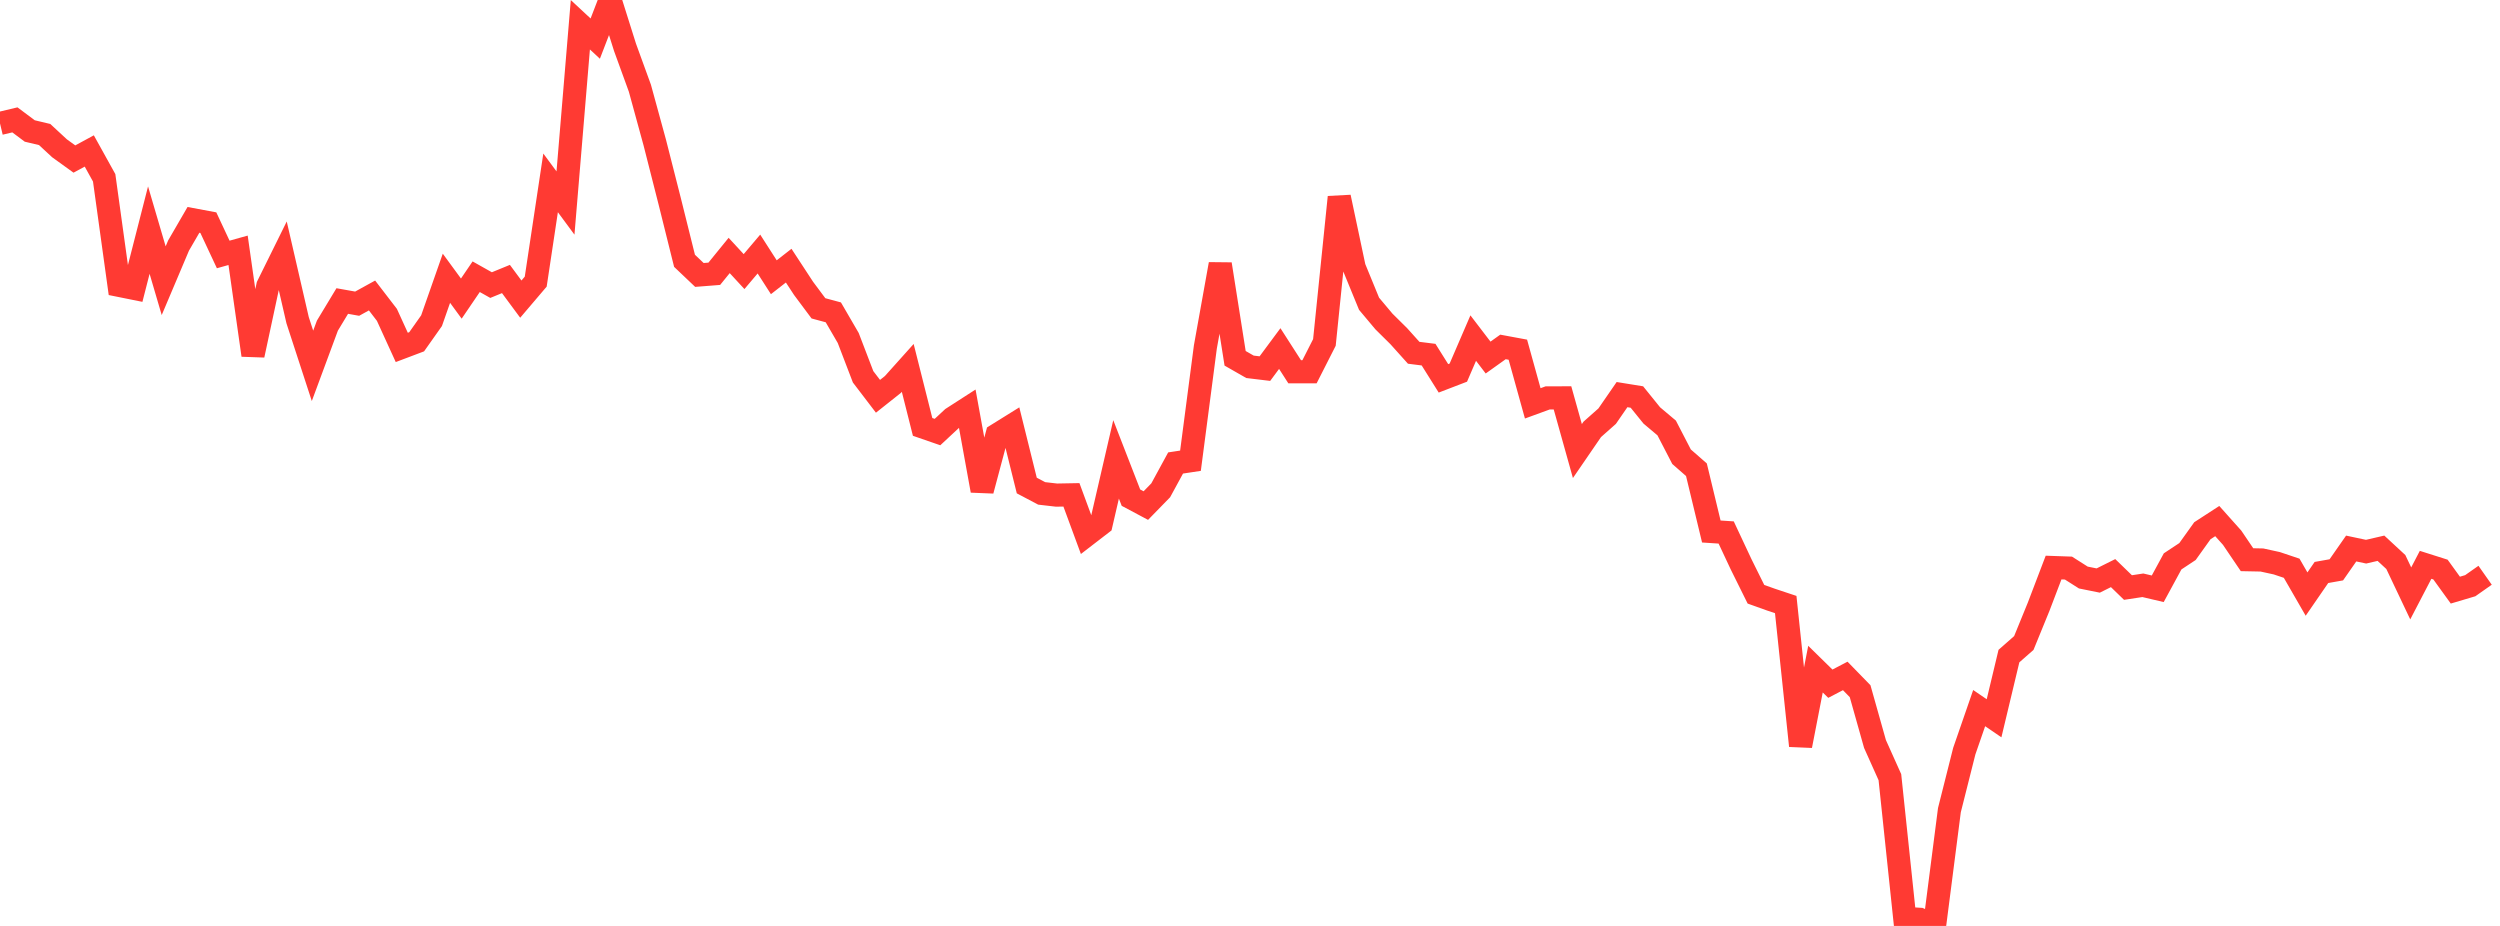<?xml version="1.0" standalone="no"?>
<!DOCTYPE svg PUBLIC "-//W3C//DTD SVG 1.1//EN" "http://www.w3.org/Graphics/SVG/1.1/DTD/svg11.dtd">

<svg width="135" height="50" viewBox="0 0 135 50" preserveAspectRatio="none" 
  xmlns="http://www.w3.org/2000/svg"
  xmlns:xlink="http://www.w3.org/1999/xlink">


<polyline points="0.0, 6.665 0.804, 6.473 1.607, 7.073 2.411, 7.264 3.214, 8.008 4.018, 8.588 4.821, 8.152 5.625, 9.602 6.429, 15.408 7.232, 15.57 8.036, 12.426 8.839, 15.158 9.643, 13.258 10.446, 11.873 11.25, 12.023 12.054, 13.741 12.857, 13.516 13.661, 19.177 14.464, 15.434 15.268, 13.807 16.071, 17.291 16.875, 19.756 17.679, 17.585 18.482, 16.255 19.286, 16.399 20.089, 15.956 20.893, 17.002 21.696, 18.76 22.5, 18.456 23.304, 17.317 24.107, 15.026 24.911, 16.124 25.714, 14.943 26.518, 15.395 27.321, 15.066 28.125, 16.153 28.929, 15.208 29.732, 9.875 30.536, 10.963 31.339, 1.337 32.143, 2.085 32.946, 0.0 33.75, 2.553 34.554, 4.763 35.357, 7.695 36.161, 10.857 36.964, 14.083 37.768, 14.847 38.571, 14.784 39.375, 13.795 40.179, 14.666 40.982, 13.718 41.786, 14.971 42.589, 14.345 43.393, 15.573 44.196, 16.65 45.0, 16.867 45.804, 18.251 46.607, 20.347 47.411, 21.4 48.214, 20.763 49.018, 19.866 49.821, 23.053 50.625, 23.331 51.429, 22.583 52.232, 22.066 53.036, 26.492 53.839, 23.482 54.643, 22.982 55.446, 26.218 56.25, 26.643 57.054, 26.736 57.857, 26.721 58.661, 28.902 59.464, 28.284 60.268, 24.806 61.071, 26.873 61.875, 27.301 62.679, 26.476 63.482, 25.001 64.286, 24.879 65.089, 18.741 65.893, 14.264 66.696, 19.348 67.5, 19.808 68.304, 19.905 69.107, 18.822 69.911, 20.074 70.714, 20.075 71.518, 18.492 72.321, 10.646 73.125, 14.445 73.929, 16.403 74.732, 17.36 75.536, 18.156 76.339, 19.05 77.143, 19.151 77.946, 20.431 78.75, 20.122 79.554, 18.257 80.357, 19.308 81.161, 18.734 81.964, 18.883 82.768, 21.781 83.571, 21.488 84.375, 21.485 85.179, 24.357 85.982, 23.186 86.786, 22.473 87.589, 21.309 88.393, 21.439 89.196, 22.433 90.0, 23.11 90.804, 24.663 91.607, 25.365 92.411, 28.701 93.214, 28.754 94.018, 30.469 94.821, 32.089 95.625, 32.377 96.429, 32.645 97.232, 40.271 98.036, 36.133 98.839, 36.92 99.643, 36.5 100.446, 37.324 101.25, 40.176 102.054, 41.968 102.857, 49.592 103.661, 49.643 104.464, 50.0 105.268, 43.748 106.071, 40.561 106.875, 38.238 107.679, 38.787 108.482, 35.429 109.286, 34.722 110.089, 32.757 110.893, 30.648 111.696, 30.676 112.5, 31.187 113.304, 31.349 114.107, 30.948 114.911, 31.727 115.714, 31.605 116.518, 31.794 117.321, 30.315 118.125, 29.783 118.929, 28.659 119.732, 28.138 120.536, 29.038 121.339, 30.224 122.143, 30.24 122.946, 30.415 123.75, 30.685 124.554, 32.08 125.357, 30.914 126.161, 30.771 126.964, 29.62 127.768, 29.791 128.571, 29.605 129.375, 30.349 130.179, 32.044 130.982, 30.501 131.786, 30.756 132.589, 31.867 133.393, 31.628 134.196, 31.064" fill="none" stroke="#ff3a33" stroke-width="1.25"/>

</svg>